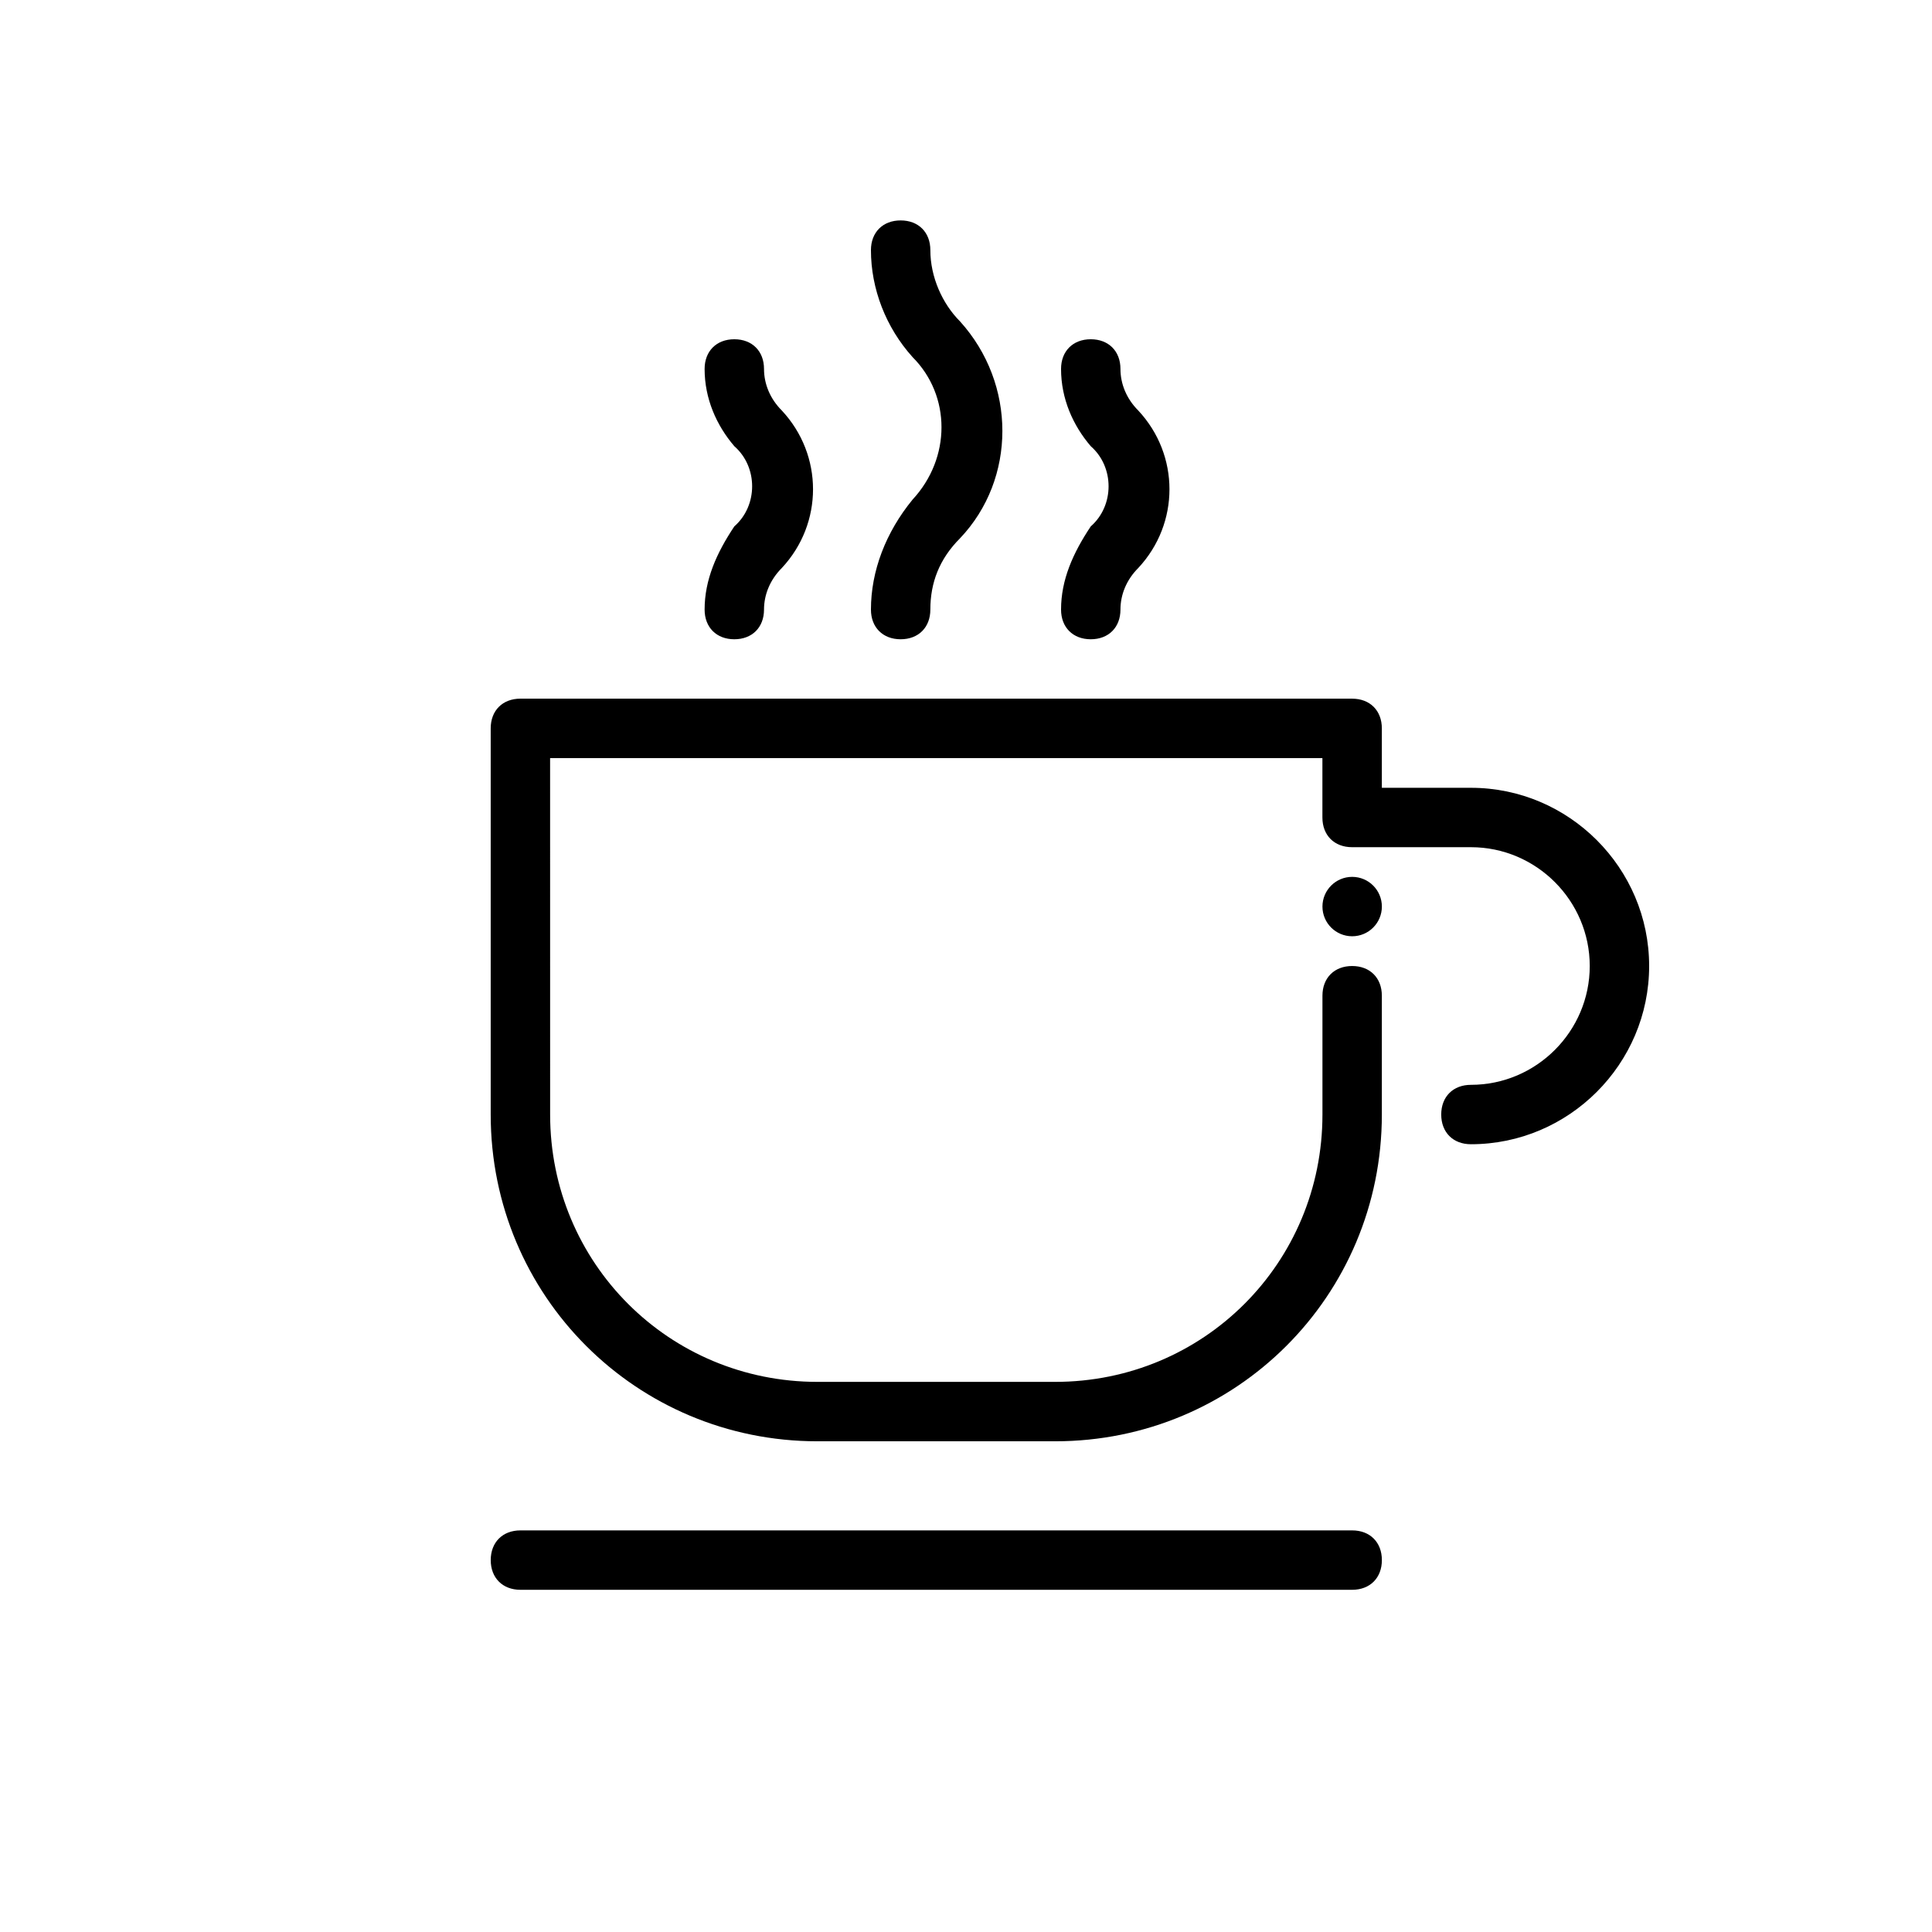 <?xml version="1.0" encoding="UTF-8"?>
<!-- Uploaded to: SVG Repo, www.svgrepo.com, Generator: SVG Repo Mixer Tools -->
<svg fill="#000000" width="800px" height="800px" version="1.1" viewBox="144 144 512 512" xmlns="http://www.w3.org/2000/svg">
 <g>
  <path d="m533.82 352.77h-23.617v-15.742c0-4.723-3.148-7.871-7.871-7.871l-220.42-0.004c-4.723 0-7.871 3.148-7.871 7.871v102.34c0 48.02 38.574 86.594 86.594 86.594h62.977c48.02 0 86.594-38.574 86.594-86.594v-31.488c0-4.723-3.148-7.871-7.871-7.871s-7.871 3.148-7.871 7.871v31.488c0 39.359-31.488 70.848-70.848 70.848h-62.977c-39.359 0-70.848-31.488-70.848-70.848l-0.008-94.461h204.67v15.742c0 4.723 3.148 7.871 7.871 7.871h31.488c17.32 0 31.488 14.168 31.488 31.488 0 17.32-14.168 31.488-31.488 31.488-4.723 0-7.871 3.148-7.871 7.871 0 4.723 3.148 7.871 7.871 7.871 25.977 0 47.23-21.254 47.23-47.23 0.004-25.977-21.25-47.23-47.227-47.23z"/>
  <path d="m510.21 384.25c0 4.348-3.523 7.871-7.871 7.871-4.348 0-7.875-3.523-7.875-7.871s3.527-7.871 7.875-7.871c4.348 0 7.871 3.523 7.871 7.871"/>
  <path d="m374.81 305.54c0 4.723 3.148 7.871 7.871 7.871 4.723 0 7.871-3.148 7.871-7.871 0-7.086 2.363-13.383 7.871-18.895 14.957-15.742 14.957-40.934 0-57.465-4.723-4.723-7.871-11.809-7.871-18.895 0-4.723-3.148-7.871-7.871-7.871-4.723 0-7.871 3.148-7.871 7.871 0 10.234 3.938 20.469 11.02 28.34 10.234 10.234 10.234 26.766 0 37.785-7.086 8.66-11.02 18.895-11.02 29.129z"/>
  <path d="m425.19 305.54c0 4.723 3.148 7.871 7.871 7.871s7.871-3.148 7.871-7.871c0-3.938 1.574-7.871 4.723-11.02 11.02-11.809 11.02-29.914 0-41.723-3.148-3.148-4.723-7.086-4.723-11.02 0-4.723-3.148-7.871-7.871-7.871s-7.871 3.148-7.871 7.871c0 7.871 3.148 14.957 7.871 20.469 6.297 5.512 6.297 15.742 0 21.254-4.723 7.082-7.871 14.168-7.871 22.039z"/>
  <path d="m330.73 305.54c0 4.723 3.148 7.871 7.871 7.871s7.871-3.148 7.871-7.871c0-3.938 1.574-7.871 4.723-11.02 11.02-11.809 11.02-29.914 0-41.723-3.148-3.148-4.723-7.086-4.723-11.02 0-4.723-3.148-7.871-7.871-7.871s-7.871 3.148-7.871 7.871c0 7.871 3.148 14.957 7.871 20.469 6.297 5.512 6.297 15.742 0 21.254-4.723 7.082-7.871 14.168-7.871 22.039z"/>
  <path d="m502.34 549.57h-220.42c-4.723 0-7.871 3.148-7.871 7.871s3.148 7.871 7.871 7.871h220.42c4.723 0 7.871-3.148 7.871-7.871s-3.148-7.871-7.871-7.871z"/>
 </g>
</svg>